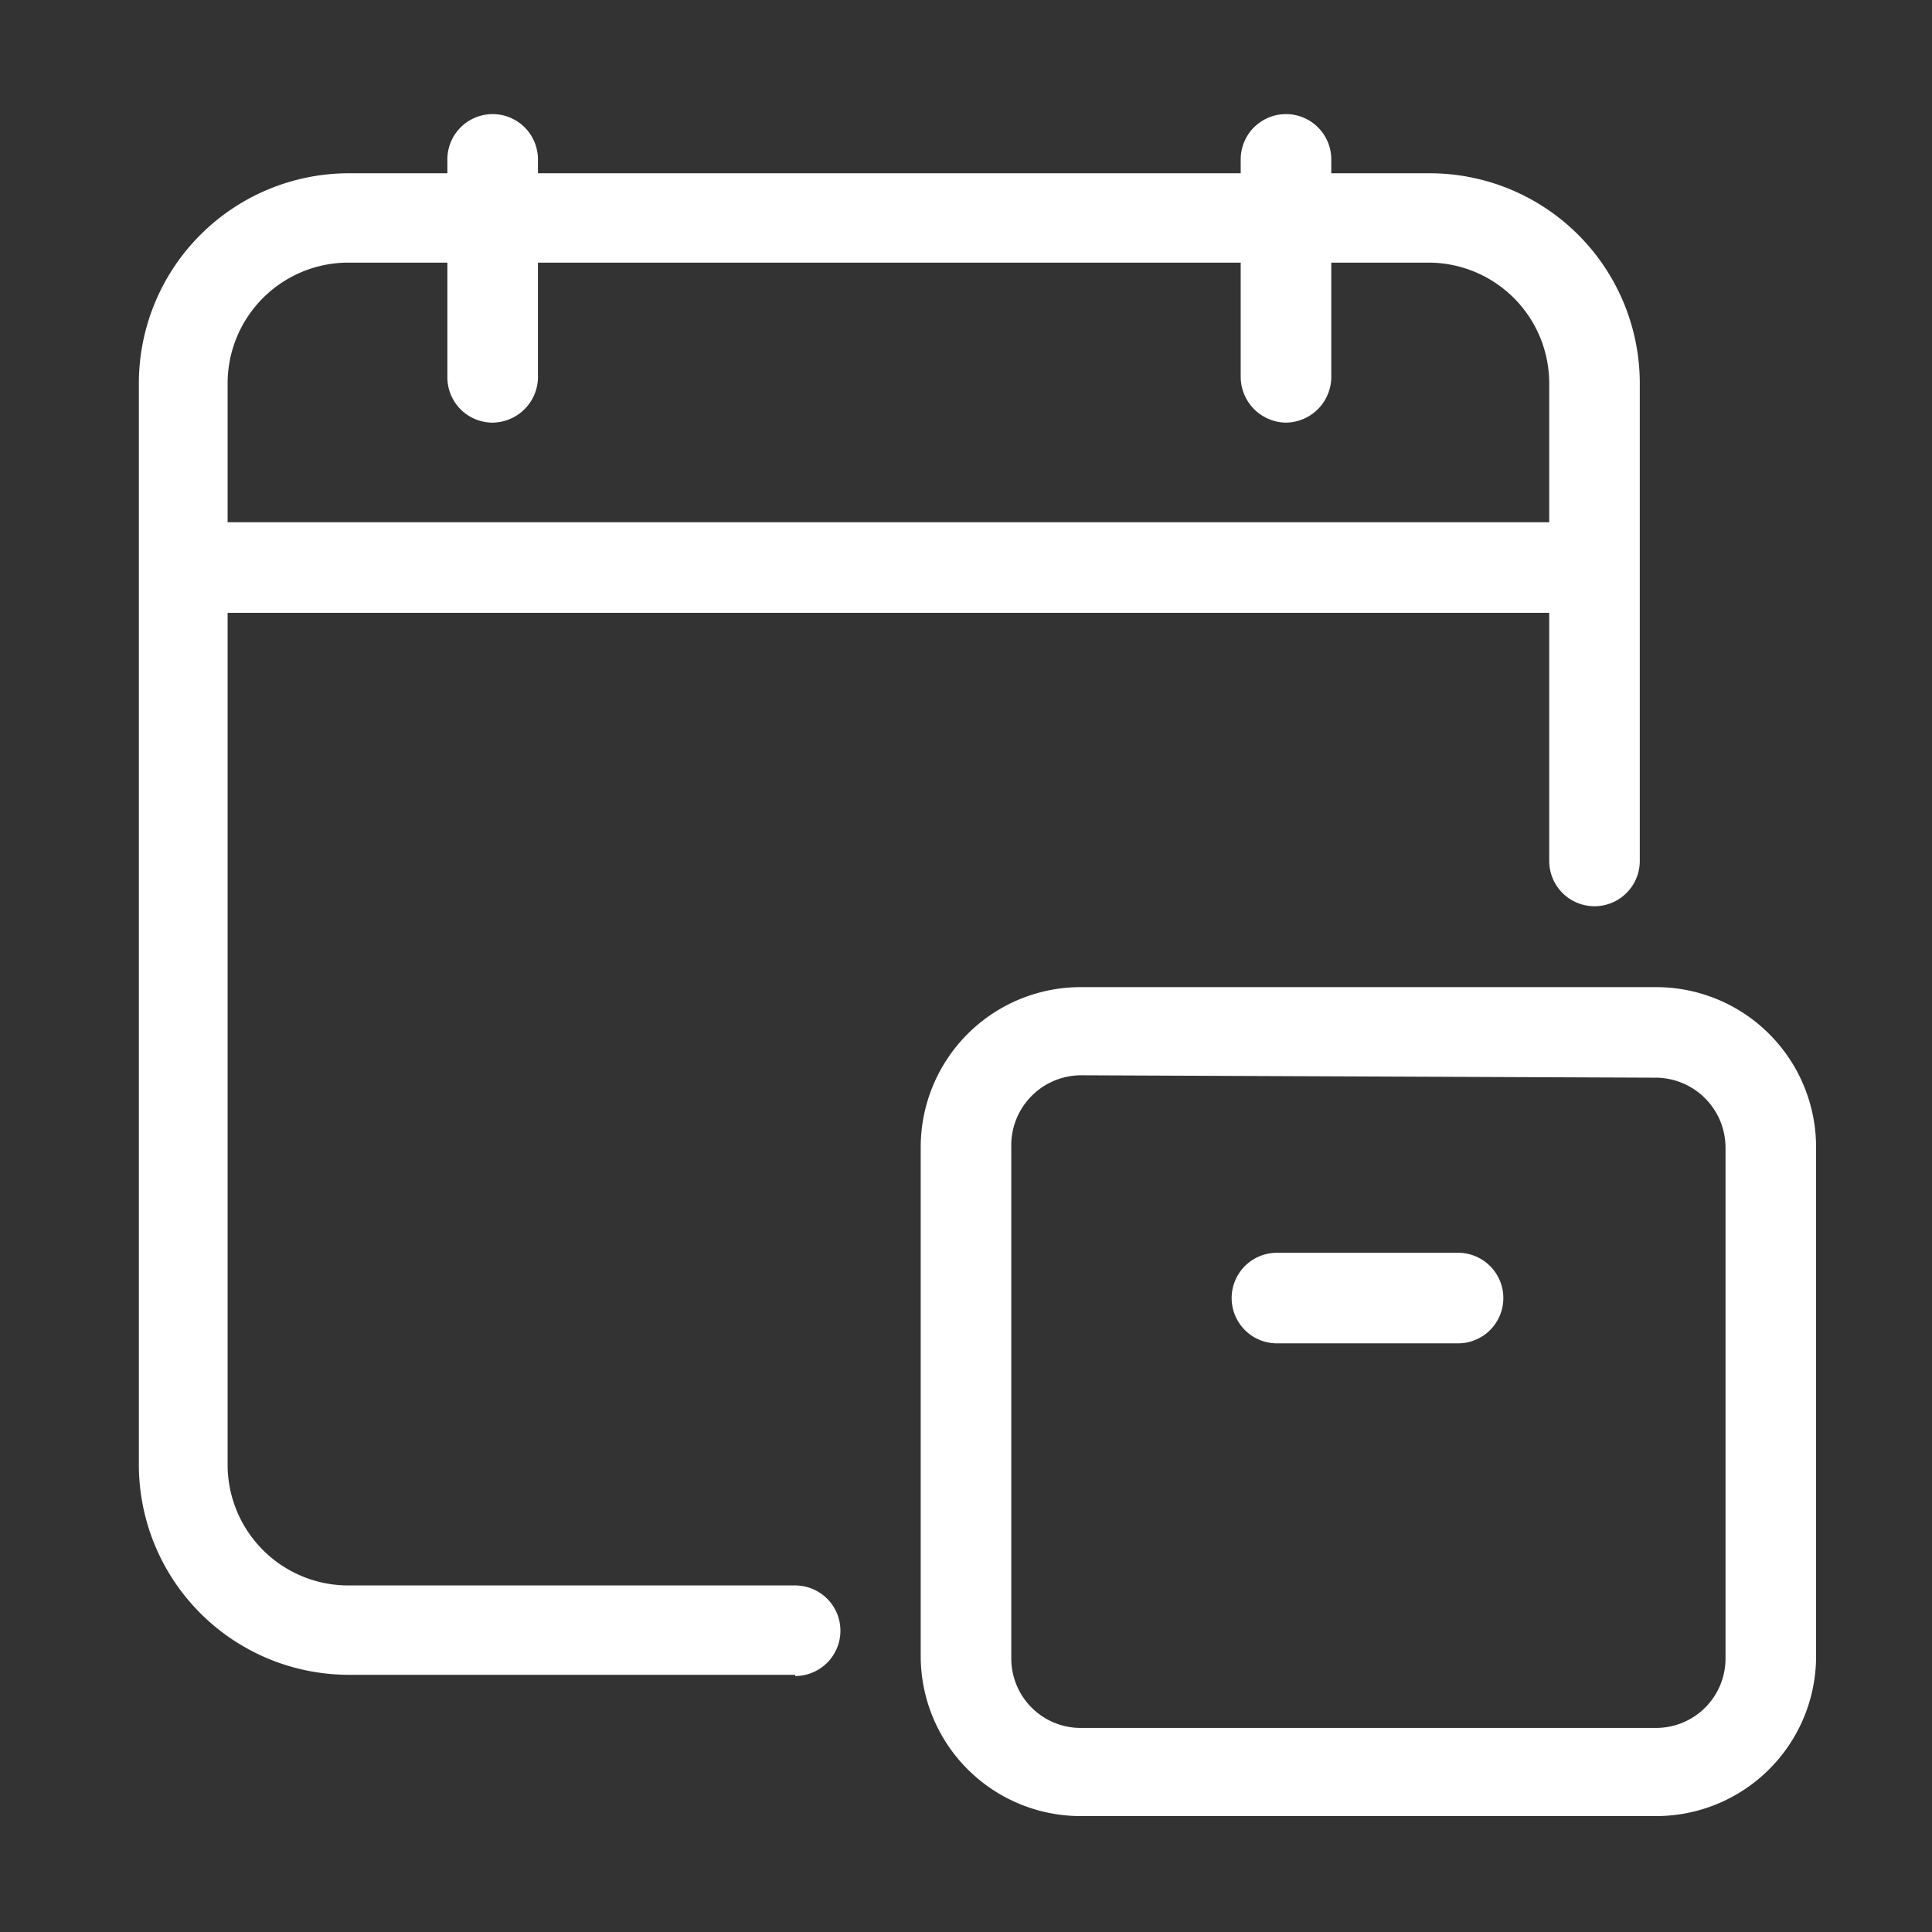 <svg id="Artwork" xmlns="http://www.w3.org/2000/svg" viewBox="0 0 32 32"><rect x="0" y="0" width="32" height="32" fill="#333333" stroke="none"/><defs><style>.cls-1{opacity:0;}.cls-2{fill:#fff;}</style></defs><g class="cls-1"><rect class="cls-2" width="32" height="32"/></g><path class="cls-2" d="M27.43,30.08H17.9a2.65,2.65,0,0,1-2.65-2.65V19a2.65,2.65,0,0,1,2.65-2.65h9.53A2.65,2.65,0,0,1,30.08,19v8.47A2.65,2.65,0,0,1,27.43,30.08ZM17.9,17.81A1.16,1.16,0,0,0,16.75,19v8.47a1.15,1.15,0,0,0,1.15,1.15h9.53a1.15,1.15,0,0,0,1.15-1.15V19a1.16,1.16,0,0,0-1.15-1.15Zm6.25,4.44h-3a.75.75,0,1,1,0-1.5h3a.75.75,0,0,1,0,1.5Z"/><path class="cls-2" d="M8.16,7a.75.75,0,0,1-.75-.75V2.64a.75.75,0,1,1,1.5,0V6.21A.76.76,0,0,1,8.16,7Z"/><path class="cls-2" d="M21.3,7a.76.76,0,0,1-.75-.75V2.64a.75.75,0,0,1,1.5,0V6.21A.76.76,0,0,1,21.3,7Z"/><path class="cls-2" d="M25.7,10.15H3.59a.75.75,0,0,1,0-1.5H25.7a.75.75,0,0,1,0,1.5Z"/><path class="cls-2" d="M13.17,27.74H5.77A3.48,3.48,0,0,1,2.3,24.26V6.35A3.48,3.48,0,0,1,5.77,2.87H23.68a3.48,3.48,0,0,1,3.48,3.48v7.91a.75.75,0,1,1-1.5,0V6.35a2,2,0,0,0-2-2H5.77a2,2,0,0,0-2,2V24.26a2,2,0,0,0,2,2h7.4a.75.75,0,0,1,0,1.5Z"/></svg>